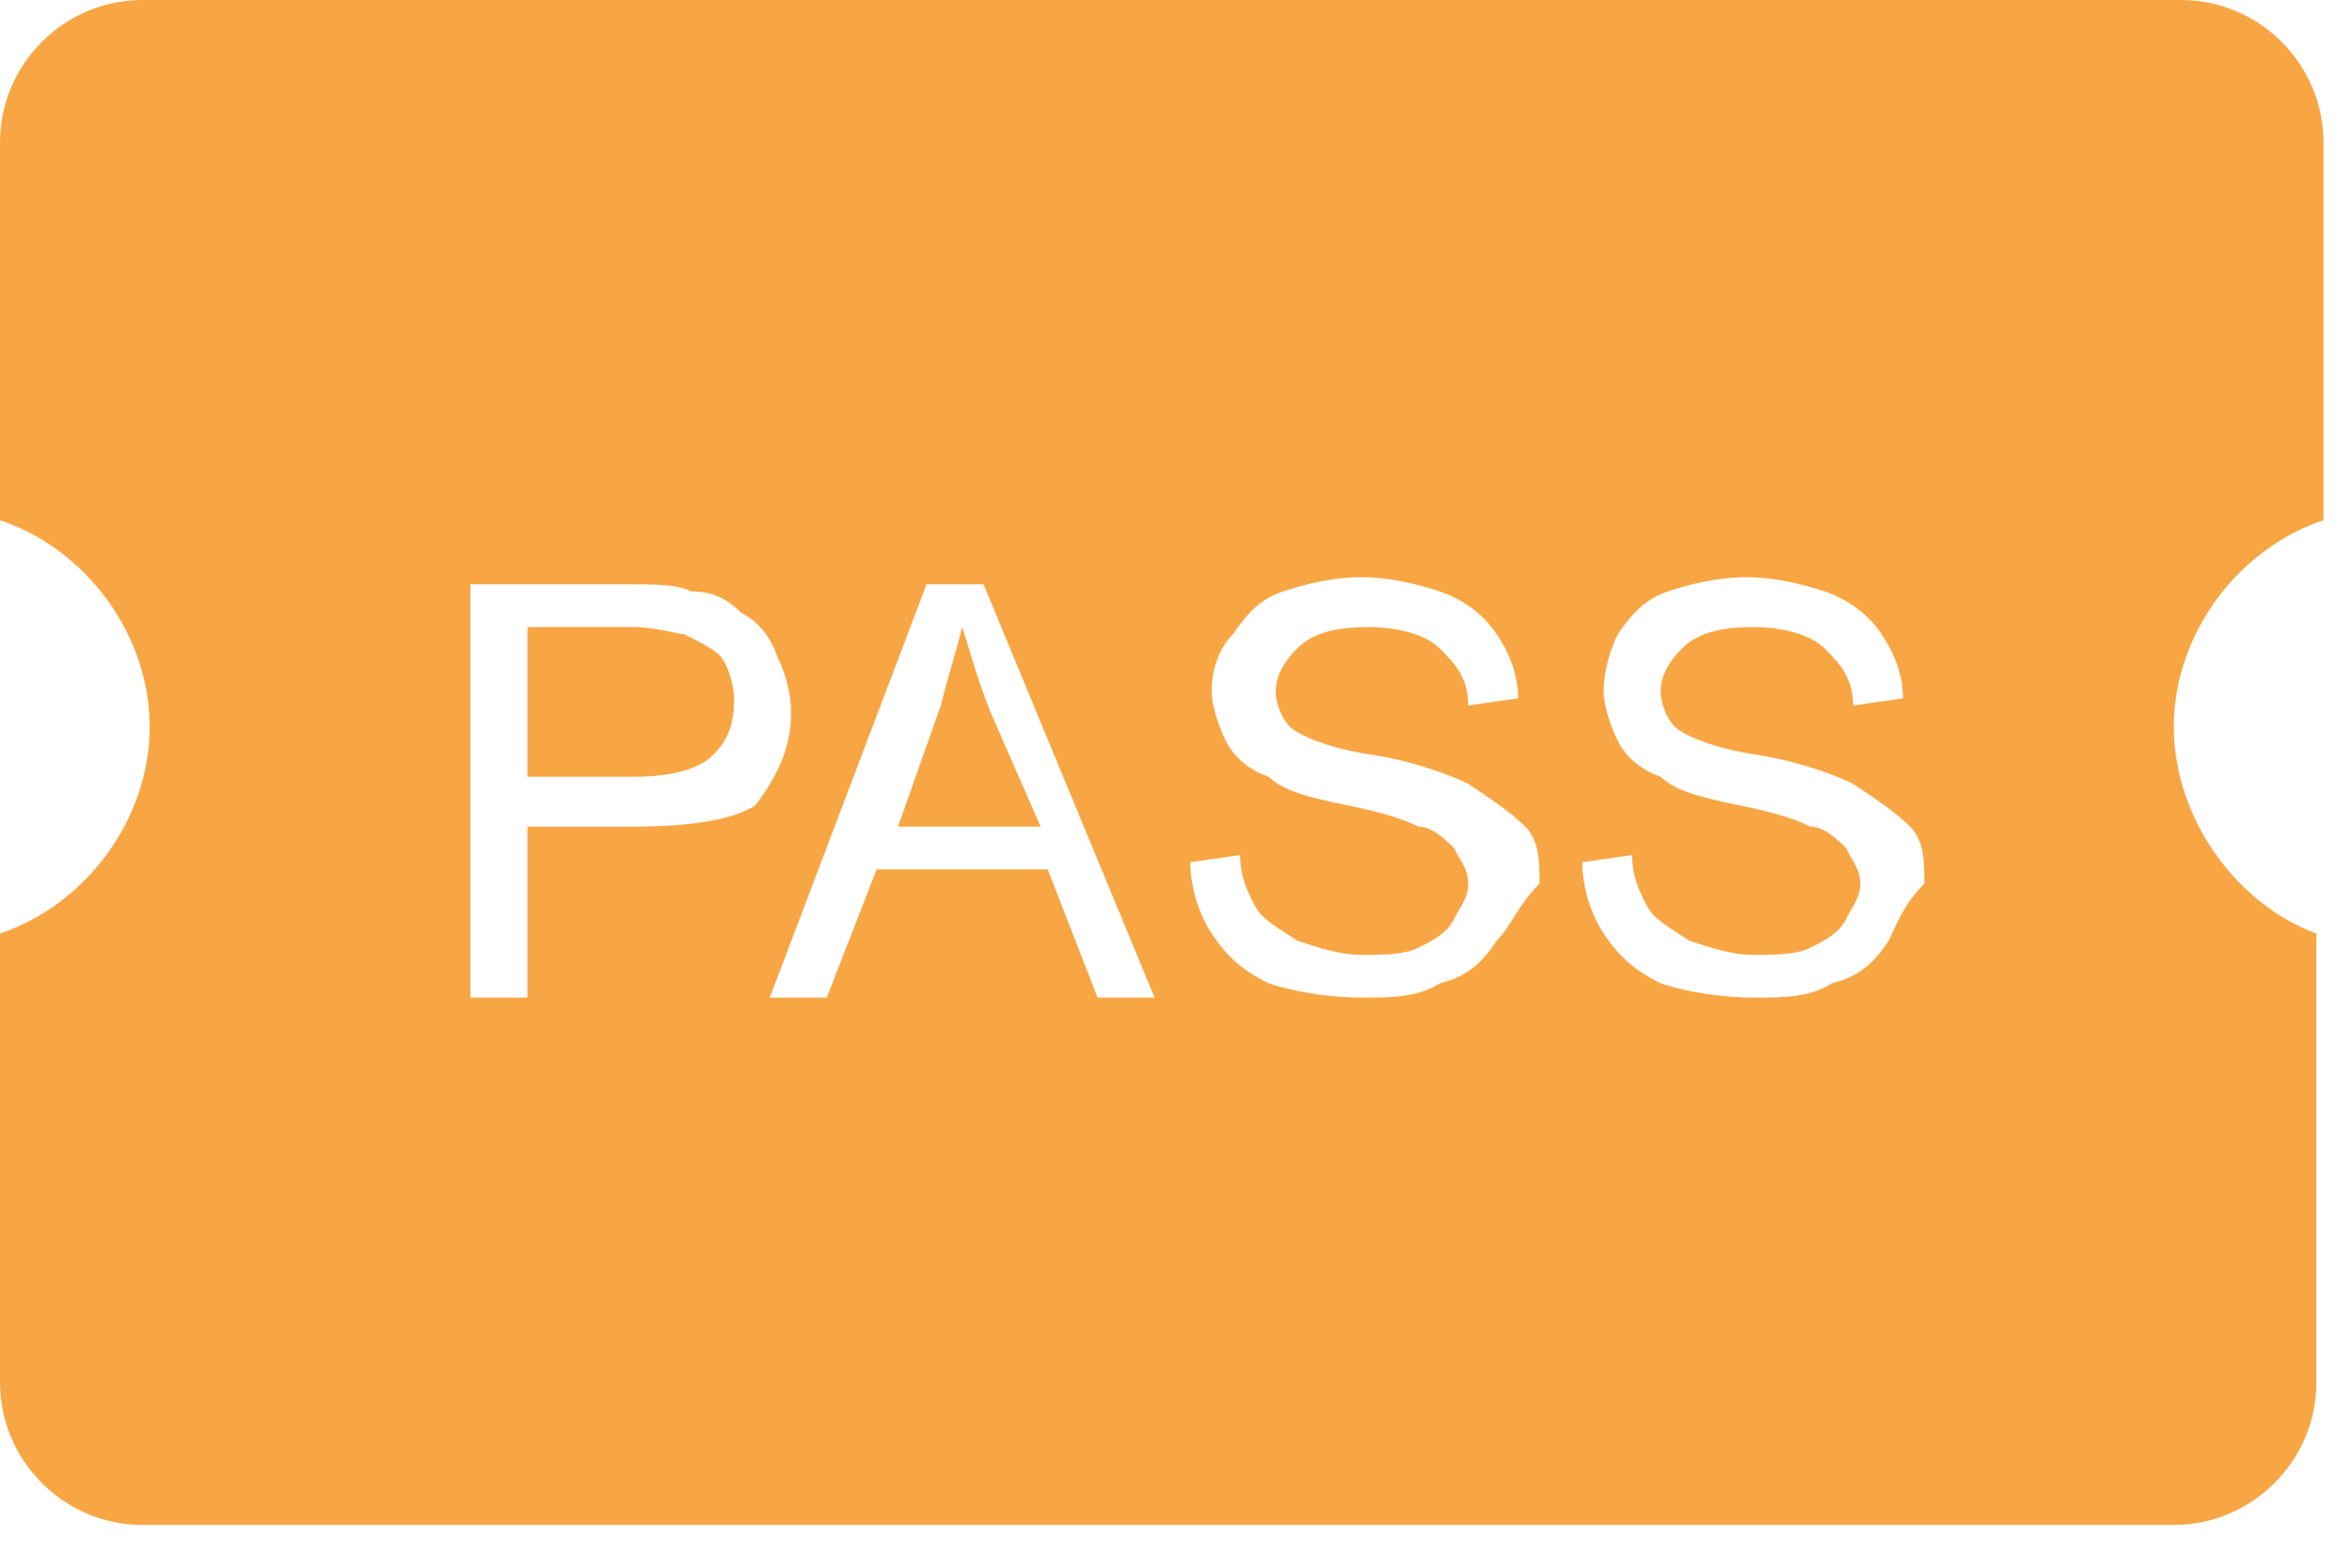 <?xml version="1.0" encoding="utf-8"?>
<!-- Generator: Adobe Illustrator 22.1.0, SVG Export Plug-In . SVG Version: 6.00 Build 0)  -->
<svg version="1.1" width="33" id="Layer_1" xmlns="http://www.w3.org/2000/svg" xmlns:xlink="http://www.w3.org/1999/xlink" x="0px" y="0px"
	 viewBox="0 0 33 22" style="enable-background:new 0 0 33 22;" xml:space="preserve">
<style type="text/css">
	.st0{fill:#F8A644;}
</style>
<g>
	<path class="st0" d="M9.6,8.9c-0.1,0-0.4-0.1-0.7-0.1H7.4v2.1h1.5c0.5,0,0.9-0.1,1.1-0.3c0.2-0.2,0.3-0.4,0.3-0.8
		c0-0.2-0.1-0.5-0.2-0.6C10,9.1,9.8,9,9.6,8.9z"/>
	<path class="st0" d="M13.5,8.8c-0.1,0.4-0.2,0.7-0.3,1.1l-0.6,1.7h2L13.9,10C13.7,9.5,13.6,9.1,13.5,8.8z"/>
	<path class="st0" d="M30.5,10.2c0-1.3,0.9-2.5,2.1-2.9l0-5.3c0-1.1-0.9-2-2-2H2C0.9,0,0,0.9,0,2v5.3c1.2,0.4,2.1,1.6,2.1,2.9
		c0,1.3-0.9,2.5-2.1,2.9v6.3c0,1.1,0.9,2,2,2h28.5c1.1,0,2-0.9,2-2l0-6.3C31.4,12.7,30.5,11.5,30.5,10.2z M8.9,11.6H7.4V14H6.6V8.2
		h2.2c0.4,0,0.7,0,0.9,0.1c0.3,0,0.5,0.1,0.7,0.3c0.2,0.1,0.4,0.3,0.5,0.6c0.1,0.2,0.2,0.5,0.2,0.8c0,0.5-0.2,0.9-0.5,1.3
		C10.3,11.5,9.7,11.6,8.9,11.6z M15.4,14l-0.7-1.8h-2.4L11.6,14h-0.8l2.2-5.8h0.8l2.4,5.8H15.4z M21,13.2c-0.2,0.3-0.4,0.5-0.8,0.6
		c-0.3,0.2-0.7,0.2-1.1,0.2c-0.5,0-1-0.1-1.3-0.2c-0.4-0.2-0.6-0.4-0.8-0.7c-0.2-0.3-0.3-0.7-0.3-1l0.7-0.1c0,0.3,0.1,0.5,0.2,0.7
		c0.1,0.2,0.3,0.3,0.6,0.5c0.3,0.1,0.6,0.2,0.9,0.2c0.3,0,0.6,0,0.8-0.1c0.2-0.1,0.4-0.2,0.5-0.4c0.1-0.2,0.2-0.3,0.2-0.5
		c0-0.2-0.1-0.3-0.2-0.5c-0.1-0.1-0.3-0.3-0.5-0.3c-0.2-0.1-0.5-0.2-1-0.3c-0.5-0.1-0.9-0.2-1.1-0.4c-0.3-0.1-0.5-0.3-0.6-0.5
		c-0.1-0.2-0.2-0.5-0.2-0.7c0-0.3,0.1-0.6,0.3-0.8c0.2-0.3,0.4-0.5,0.7-0.6s0.7-0.2,1.1-0.2c0.4,0,0.8,0.1,1.1,0.2
		c0.3,0.1,0.6,0.3,0.8,0.6c0.2,0.3,0.3,0.6,0.3,0.9l-0.7,0.1c0-0.4-0.2-0.6-0.4-0.8c-0.2-0.2-0.6-0.3-1-0.3c-0.5,0-0.8,0.1-1,0.3
		c-0.2,0.2-0.3,0.4-0.3,0.6c0,0.2,0.1,0.4,0.2,0.5c0.1,0.1,0.5,0.3,1.2,0.4c0.6,0.1,1.1,0.3,1.3,0.4c0.3,0.2,0.6,0.4,0.8,0.6
		s0.2,0.5,0.2,0.8C21.3,12.7,21.2,13,21,13.2z M26.5,13.2c-0.2,0.3-0.4,0.5-0.8,0.6c-0.3,0.2-0.7,0.2-1.1,0.2c-0.5,0-1-0.1-1.3-0.2
		c-0.4-0.2-0.6-0.4-0.8-0.7c-0.2-0.3-0.3-0.7-0.3-1l0.7-0.1c0,0.3,0.1,0.5,0.2,0.7c0.1,0.2,0.3,0.3,0.6,0.5c0.3,0.1,0.6,0.2,0.9,0.2
		c0.3,0,0.6,0,0.8-0.1c0.2-0.1,0.4-0.2,0.5-0.4c0.1-0.2,0.2-0.3,0.2-0.5c0-0.2-0.1-0.3-0.2-0.5c-0.1-0.1-0.3-0.3-0.5-0.3
		c-0.2-0.1-0.5-0.2-1-0.3c-0.5-0.1-0.9-0.2-1.1-0.4c-0.3-0.1-0.5-0.3-0.6-0.5c-0.1-0.2-0.2-0.5-0.2-0.7c0-0.3,0.1-0.6,0.2-0.8
		c0.2-0.3,0.4-0.5,0.7-0.6s0.7-0.2,1.1-0.2c0.4,0,0.8,0.1,1.1,0.2c0.3,0.1,0.6,0.3,0.8,0.6c0.2,0.3,0.3,0.6,0.3,0.9l-0.7,0.1
		c0-0.4-0.2-0.6-0.4-0.8c-0.2-0.2-0.6-0.3-1-0.3c-0.5,0-0.8,0.1-1,0.3c-0.2,0.2-0.3,0.4-0.3,0.6c0,0.2,0.1,0.4,0.2,0.5
		c0.1,0.1,0.5,0.3,1.2,0.4c0.6,0.1,1.1,0.3,1.3,0.4c0.3,0.2,0.6,0.4,0.8,0.6c0.2,0.2,0.2,0.5,0.2,0.8C26.7,12.7,26.6,13,26.5,13.2z"
		/>
</g>
</svg>
